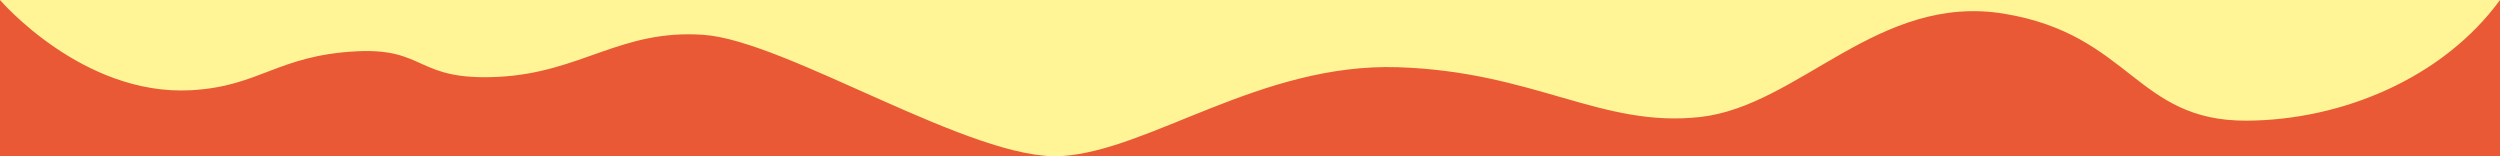 <svg xmlns="http://www.w3.org/2000/svg" viewBox="0 0 1920 120"><defs><style>.cls-1{fill:#e95935;}.cls-2{fill:#fff596;}</style></defs><g id="レイヤー_2" data-name="レイヤー 2"><g id="レイヤー_1-2" data-name="レイヤー 1"><rect class="cls-1" width="1920" height="120"/><path class="cls-2" d="M146.64,69.3c52.7-2.85,66.43-26.72,127-29.88,54.06-2.81,45.5,22.87,109.19,19.6s93.88-36.77,157.56-32.26S747.34,124,815.1,119.87s153.15-71.54,258.27-68.25,156.37,46.73,232.39,38.24,136.88-95.45,233.71-79.28,101,82.43,185.81,82.09c73.34-.3,151-32.73,194.72-92.67H0S63.27,73.82,146.64,69.3Z"/></g></g></svg>
